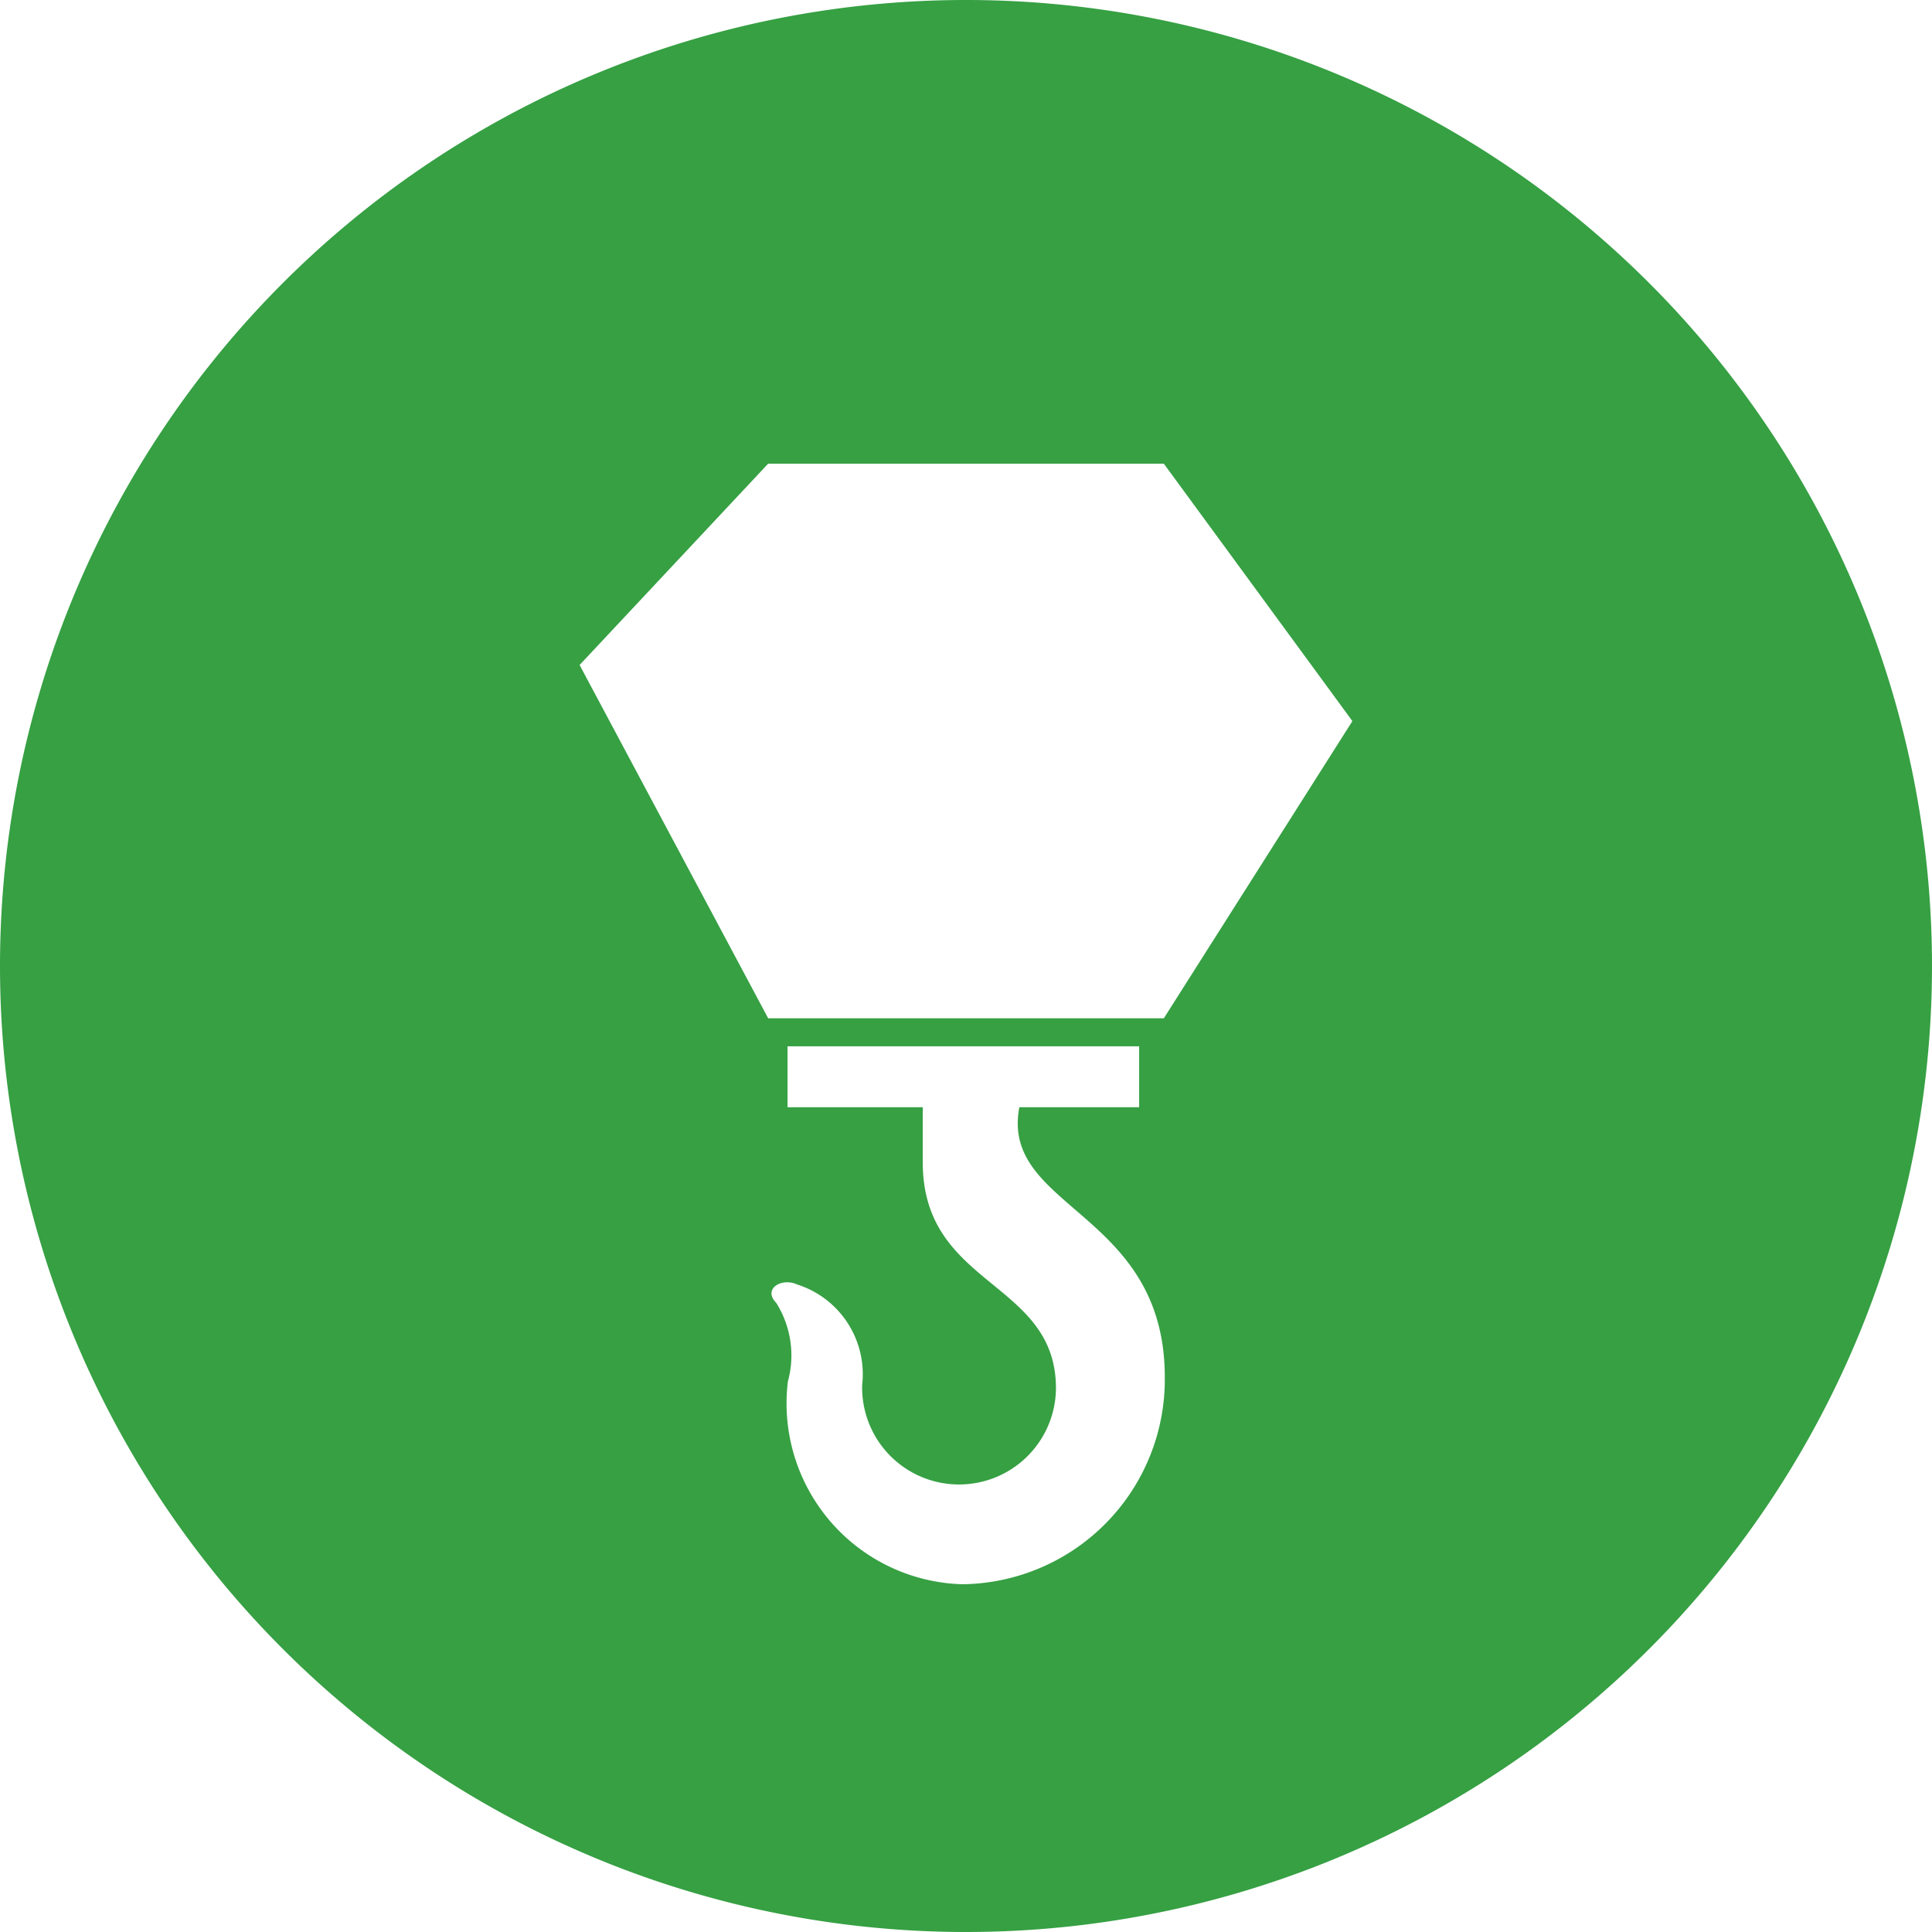 <svg xmlns="http://www.w3.org/2000/svg" width="50" height="50" viewBox="0 0 50 50">
  <defs>
    <style>
      .cls-1 {
        fill: #36a043;
        fill-rule: evenodd;
      }
    </style>
  </defs>
  <path id="icon01.svg" class="cls-1" d="M150,160a25,25,0,1,1,25,25A25,25,0,0,1,150,160Zm35-6.338L180.12,147H169.88L165,152.21l4.88,9.143h10.24Zm-8.619,9.992h3.1v-1.575h-9.1v1.575h3.5v1.428c0,3.238,3.447,3.049,3.447,5.847a2.508,2.508,0,1,1-5.015-.087,2.438,2.438,0,0,0-1.683-2.6c-0.4-.184-0.9.11-0.54,0.478a2.556,2.556,0,0,1,.3,2.035A4.682,4.682,0,0,0,174.9,176a5.3,5.3,0,0,0,5.245-5.353C180.146,166.33,175.875,166.292,176.381,163.654Z" transform="translate(-150 -135)"/>
</svg>

